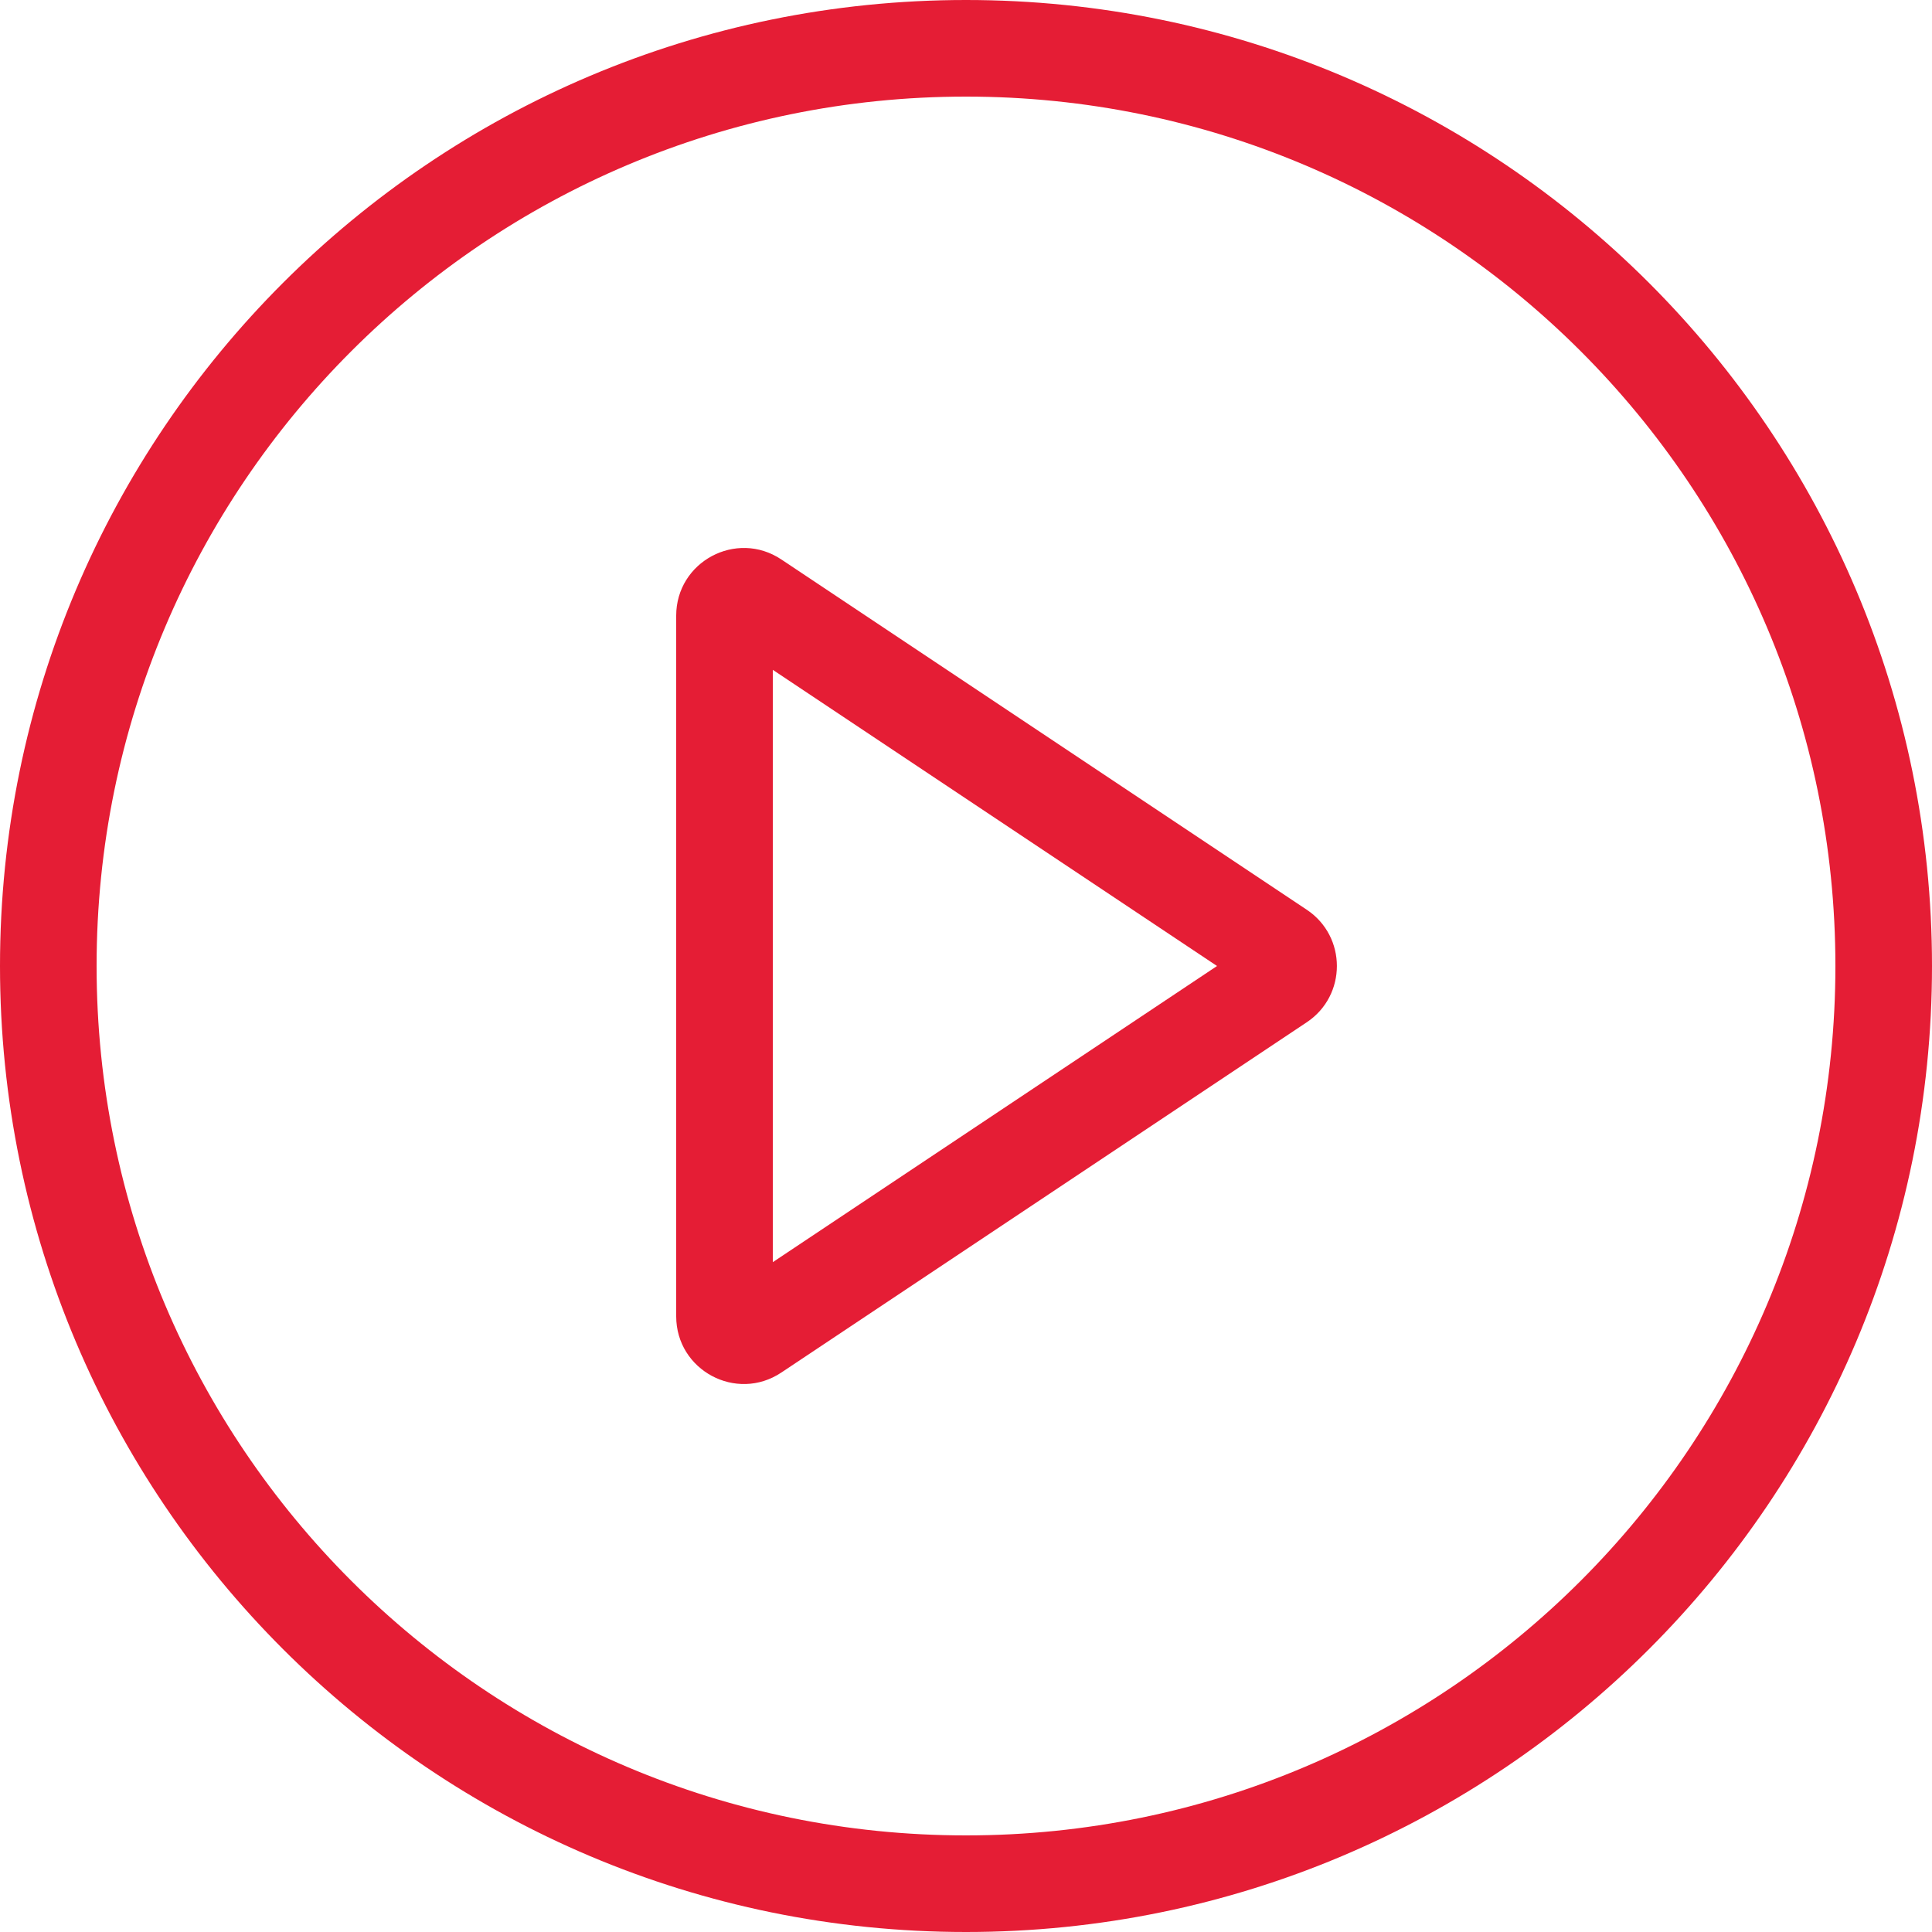<svg width="55" height="55" viewBox="0 0 55 55" fill="none" xmlns="http://www.w3.org/2000/svg">
<path fill-rule="evenodd" clip-rule="evenodd" d="M27.5 52.25C41.169 52.25 52.25 41.169 52.25 27.5C52.25 13.831 41.169 2.75 27.5 2.75C13.831 2.75 2.75 13.831 2.75 27.5C2.75 41.169 13.831 52.25 27.5 52.25ZM27.5 55C42.688 55 55 42.688 55 27.5C55 12.312 42.688 0 27.5 0C12.312 0 0 12.312 0 27.5C0 42.688 12.312 55 27.5 55Z" fill="#E51D35"/>
<path fill-rule="evenodd" clip-rule="evenodd" d="M34.646 27.5L22 19.069V35.931L34.646 27.5ZM37.201 25.898C38.344 26.66 38.344 28.34 37.201 29.102L22.242 39.074C20.963 39.927 19.25 39.01 19.25 37.472V17.528C19.25 15.99 20.963 15.073 22.242 15.926L37.201 25.898Z" fill="#E51D35"/>
</svg>
